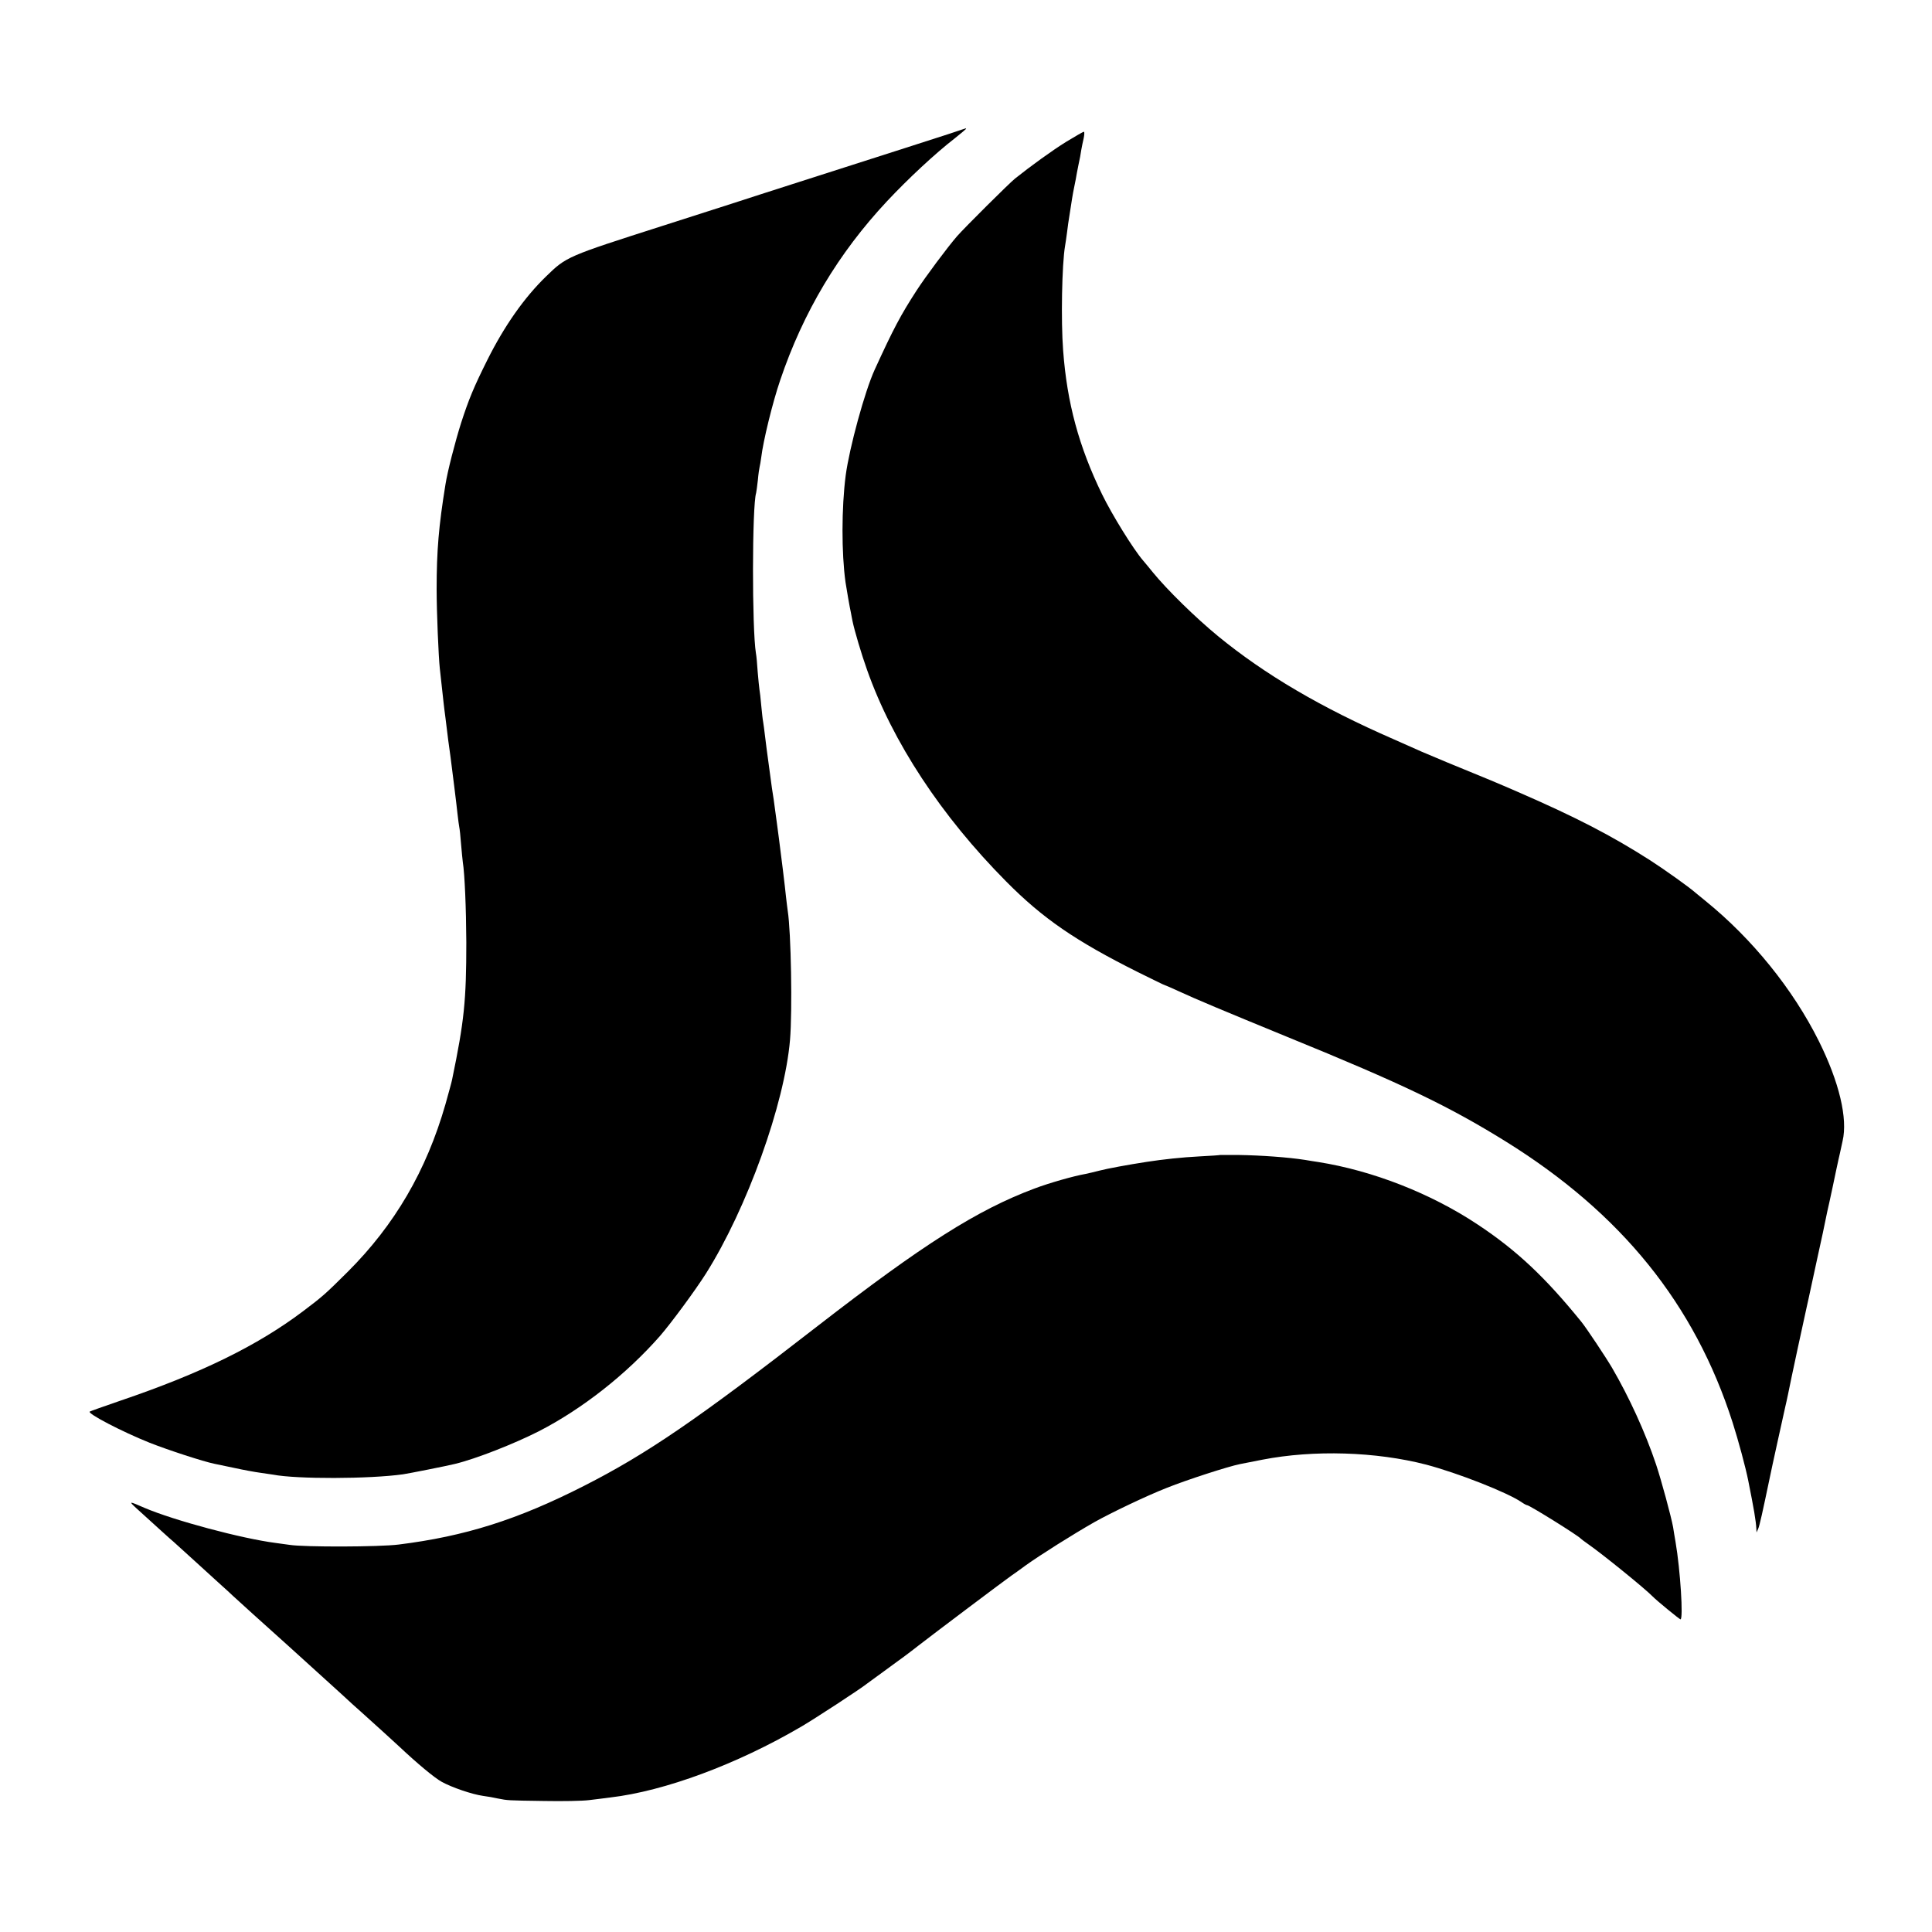 <?xml version="1.0" standalone="no"?>
<!DOCTYPE svg PUBLIC "-//W3C//DTD SVG 20010904//EN"
 "http://www.w3.org/TR/2001/REC-SVG-20010904/DTD/svg10.dtd">
<svg version="1.0" xmlns="http://www.w3.org/2000/svg"
 width="1100pt" height="1100pt" viewBox="0 0 1100 1100"
 preserveAspectRatio="xMidYMid meet">
<g transform="translate(0,1100) scale(0.1,-0.1)"
fill="#000000" stroke="none">
<path d="M5395 10235 c-95 -31 -252 -81 -845 -271 -146 -47 -319 -102 -385
-124 -66 -21 -241 -77 -390 -125 -547 -175 -550 -176 -665 -288 -125 -121
-238 -282 -335 -476 -77 -154 -106 -224 -150 -360 -34 -108 -77 -274 -89 -351
-38 -235 -50 -375 -50 -595 0 -133 11 -385 18 -450 2 -16 7 -61 11 -100 4 -38
9 -83 11 -100 2 -16 6 -52 10 -80 12 -98 21 -172 29 -224 9 -70 34 -267 40
-326 4 -33 8 -67 10 -75 2 -8 7 -51 10 -95 4 -44 8 -90 10 -103 11 -69 19
-263 20 -457 0 -333 -12 -449 -81 -782 -2 -12 -20 -76 -38 -141 -109 -379
-289 -686 -555 -952 -129 -128 -142 -140 -256 -226 -259 -195 -578 -352 -1040
-509 -93 -32 -172 -60 -174 -62 -15 -11 185 -115 340 -177 106 -42 309 -108
369 -120 14 -3 66 -14 115 -24 50 -11 115 -23 145 -27 30 -4 64 -9 75 -11 133
-26 549 -25 740 2 34 5 251 48 295 59 120 29 336 114 478 186 247 127 498 324
691 544 63 73 199 257 261 355 233 370 447 964 478 1329 14 164 6 615 -13 735
-2 12 -6 48 -10 81 -5 53 -29 247 -40 330 -3 26 -17 126 -30 223 -3 17 -7 47
-10 65 -4 28 -18 134 -30 222 -2 17 -7 53 -10 80 -3 28 -8 61 -10 75 -3 14 -7
56 -11 95 -3 38 -8 78 -10 89 -2 11 -6 56 -10 100 -3 45 -7 92 -10 106 -23
140 -22 840 1 913 2 7 6 40 10 74 3 35 8 68 10 75 2 7 6 31 9 53 11 93 64 311
108 440 131 388 332 724 608 1019 120 128 273 271 388 360 34 27 62 51 62 52
0 5 12 8 -105 -31z"/>
<path d="M6071 10193 c-79 -49 -202 -138 -291 -209 -34 -27 -289 -281 -331
-329 -53 -61 -180 -231 -231 -310 -90 -139 -131 -216 -238 -450 -56 -122 -144
-444 -165 -602 -24 -185 -24 -443 -1 -608 6 -40 24 -144 31 -175 2 -14 7 -35
9 -47 11 -53 50 -186 83 -278 145 -410 422 -831 792 -1204 208 -210 394 -338
750 -516 83 -41 152 -75 155 -75 2 0 37 -15 78 -34 97 -45 250 -109 618 -260
655 -267 919 -394 1243 -595 658 -409 1076 -926 1292 -1601 32 -100 74 -255
89 -331 33 -166 43 -224 46 -274 l1 -20 9 20 c8 16 26 99 66 290 8 42 81 371
89 407 3 13 10 43 15 68 13 68 100 471 107 500 3 14 8 34 10 45 2 11 24 111
48 222 25 112 47 216 50 233 3 16 12 58 20 92 8 35 16 74 19 88 3 14 12 59 21
100 9 41 18 84 21 95 2 11 9 42 15 69 30 128 -19 335 -136 570 -148 296 -379
581 -644 796 -24 19 -48 40 -55 45 -38 34 -176 132 -261 187 -219 140 -421
245 -755 390 -115 50 -165 71 -400 167 -69 29 -134 56 -145 61 -11 5 -83 37
-160 71 -415 181 -734 369 -1000 587 -130 107 -289 263 -370 362 -20 25 -46
56 -57 69 -56 65 -177 261 -233 376 -132 271 -200 521 -222 820 -13 168 -7
490 11 595 3 14 7 48 11 75 3 28 10 75 15 105 5 30 11 71 14 90 3 19 8 46 11
60 3 14 7 36 10 50 2 14 9 50 15 80 7 30 14 69 16 85 3 17 9 47 14 68 4 20 5
37 1 37 -4 0 -49 -26 -100 -57z"/>
<path d="M6947 4424 c-1 -1 -54 -5 -117 -8 -99 -5 -209 -17 -300 -31 -110 -17
-224 -38 -270 -50 -30 -8 -66 -16 -80 -19 -68 -12 -205 -51 -290 -83 -326
-122 -635 -318 -1235 -783 -684 -531 -972 -728 -1330 -910 -379 -193 -678
-287 -1055 -334 -112 -14 -535 -15 -620 -2 -19 3 -55 8 -80 11 -194 25 -578
128 -745 199 -92 40 -93 40 -50 0 116 -105 192 -175 214 -193 12 -11 66 -60
119 -108 53 -48 119 -108 146 -133 28 -25 60 -54 71 -65 12 -11 62 -56 110
-100 49 -44 143 -129 210 -189 66 -60 163 -148 215 -195 52 -47 119 -108 149
-136 31 -27 60 -54 67 -60 54 -48 181 -164 198 -180 100 -94 199 -177 241
-200 58 -32 172 -71 235 -80 25 -3 63 -10 85 -15 57 -11 51 -11 260 -14 105
-2 222 0 260 5 39 5 93 11 120 15 309 36 721 189 1085 402 79 46 339 216 375
245 6 4 51 37 100 73 110 80 136 99 196 146 69 54 502 380 529 398 12 8 47 33
78 56 85 61 271 178 392 247 96 54 299 151 414 196 115 46 350 122 416 135 14
3 71 14 127 25 293 57 647 46 933 -28 181 -48 461 -158 542 -213 14 -10 29
-18 33 -18 13 0 291 -173 305 -190 3 -3 21 -17 40 -30 82 -57 324 -253 370
-300 22 -23 153 -130 158 -130 17 0 -1 283 -28 440 -5 30 -12 69 -14 85 -11
60 -67 267 -97 357 -61 182 -153 383 -251 551 -34 58 -147 228 -175 262 -206
254 -368 406 -588 552 -267 178 -600 308 -910 357 -16 2 -50 8 -75 12 -96 15
-248 26 -377 28 -58 0 -105 0 -106 0z"/>
</g>
</svg>
